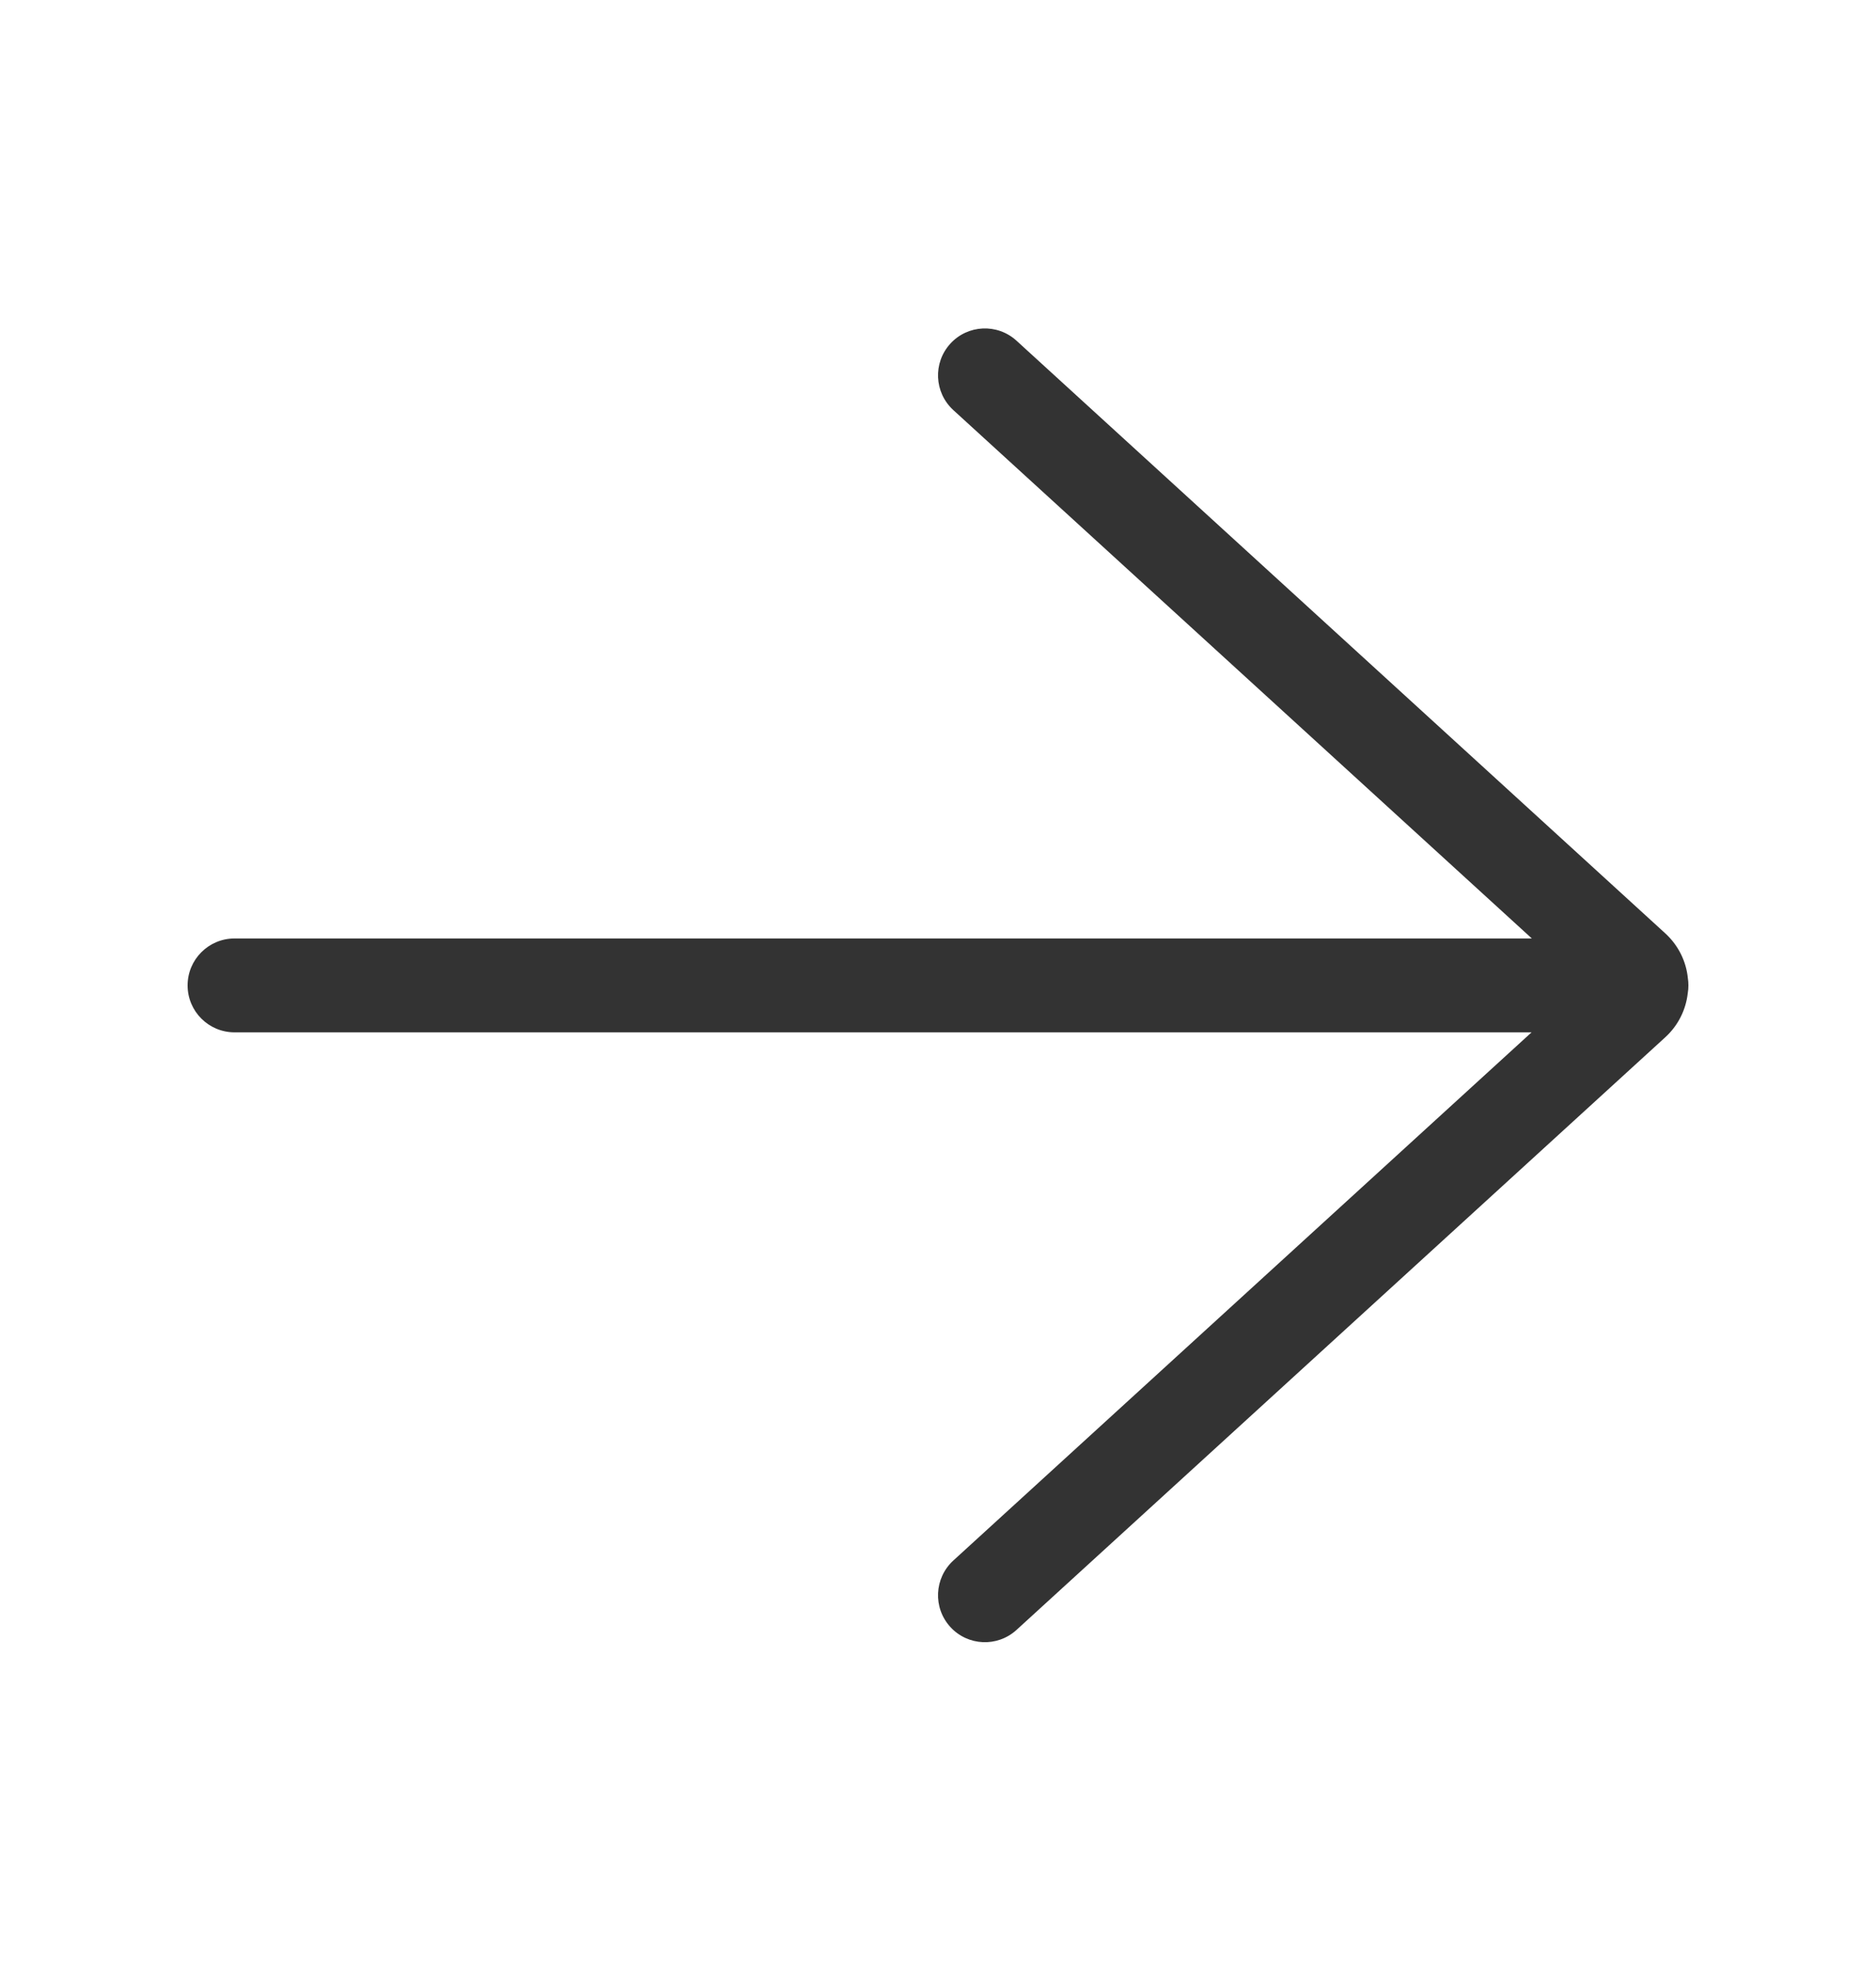 <svg width="20" height="21" viewBox="0 0 20 21" fill="none" xmlns="http://www.w3.org/2000/svg">
<path d="M10.837 3.63C10.633 3.444 10.317 3.458 10.131 3.662C9.945 3.866 9.959 4.182 10.163 4.369L16.331 9.999H2.5C2.224 9.999 2 10.223 2 10.499C2 10.775 2.224 10.999 2.5 10.999H16.328L10.163 16.627C9.959 16.814 9.945 17.13 10.131 17.334C10.317 17.538 10.633 17.552 10.837 17.366L17.753 11.052C17.893 10.924 17.973 10.757 17.993 10.583C17.998 10.556 18 10.528 18 10.499C18 10.472 17.998 10.446 17.994 10.42C17.976 10.244 17.895 10.074 17.753 9.944L10.837 3.63Z" fill="#333333"/>
</svg>
